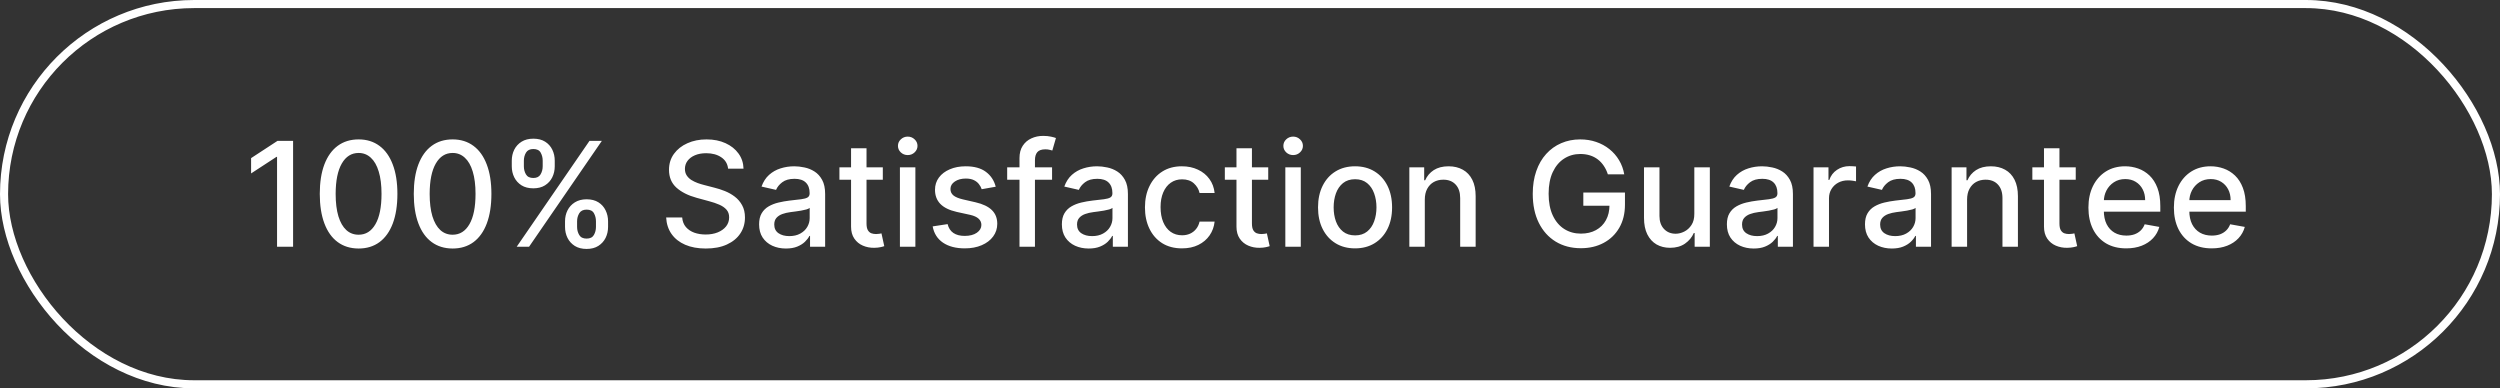 <svg width="309" height="48" viewBox="0 0 309 48" fill="none" xmlns="http://www.w3.org/2000/svg">
<rect x="0" y="0" width="309" height="48" fill="#333333" stroke="none"/>
<rect x="0.5" y="0.5" width="308" height="47" rx="23.5" stroke="white"/>
<path d="M36.226 17.409V30.5H34.244V19.391H34.168L31.035 21.436V19.544L34.302 17.409H36.226ZM44.325 30.717C43.315 30.713 42.452 30.447 41.736 29.918C41.02 29.39 40.472 28.621 40.093 27.611C39.714 26.601 39.524 25.384 39.524 23.961C39.524 22.542 39.714 21.329 40.093 20.324C40.477 19.318 41.026 18.551 41.742 18.023C42.462 17.494 43.323 17.23 44.325 17.23C45.326 17.23 46.185 17.496 46.901 18.029C47.617 18.558 48.164 19.325 48.543 20.33C48.927 21.332 49.119 22.542 49.119 23.961C49.119 25.389 48.929 26.607 48.55 27.617C48.17 28.623 47.623 29.392 46.907 29.925C46.191 30.453 45.33 30.717 44.325 30.717ZM44.325 29.011C45.211 29.011 45.903 28.578 46.402 27.713C46.905 26.848 47.156 25.597 47.156 23.961C47.156 22.874 47.041 21.956 46.811 21.206C46.585 20.452 46.259 19.881 45.833 19.493C45.411 19.101 44.908 18.905 44.325 18.905C43.443 18.905 42.75 19.34 42.247 20.209C41.744 21.078 41.491 22.329 41.486 23.961C41.486 25.052 41.599 25.974 41.825 26.729C42.055 27.479 42.381 28.048 42.803 28.435C43.225 28.819 43.732 29.011 44.325 29.011ZM55.944 30.717C54.934 30.713 54.071 30.447 53.355 29.918C52.639 29.39 52.091 28.621 51.712 27.611C51.333 26.601 51.143 25.384 51.143 23.961C51.143 22.542 51.333 21.329 51.712 20.324C52.096 19.318 52.645 18.551 53.361 18.023C54.081 17.494 54.942 17.23 55.944 17.23C56.945 17.23 57.804 17.496 58.52 18.029C59.236 18.558 59.783 19.325 60.163 20.33C60.546 21.332 60.738 22.542 60.738 23.961C60.738 25.389 60.548 26.607 60.169 27.617C59.79 28.623 59.242 29.392 58.526 29.925C57.81 30.453 56.949 30.717 55.944 30.717ZM55.944 29.011C56.83 29.011 57.523 28.578 58.021 27.713C58.524 26.848 58.775 25.597 58.775 23.961C58.775 22.874 58.66 21.956 58.43 21.206C58.204 20.452 57.878 19.881 57.452 19.493C57.03 19.101 56.528 18.905 55.944 18.905C55.062 18.905 54.369 19.34 53.866 20.209C53.364 21.078 53.11 22.329 53.106 23.961C53.106 25.052 53.219 25.974 53.444 26.729C53.675 27.479 54.001 28.048 54.422 28.435C54.844 28.819 55.351 29.011 55.944 29.011ZM69.838 28.046V27.355C69.838 26.861 69.941 26.409 70.145 26C70.354 25.587 70.657 25.256 71.053 25.009C71.454 24.758 71.937 24.632 72.504 24.632C73.084 24.632 73.569 24.756 73.961 25.003C74.353 25.25 74.65 25.58 74.85 25.994C75.054 26.407 75.157 26.861 75.157 27.355V28.046C75.157 28.54 75.054 28.994 74.85 29.407C74.645 29.816 74.345 30.146 73.948 30.398C73.556 30.645 73.075 30.768 72.504 30.768C71.929 30.768 71.443 30.645 71.046 30.398C70.65 30.146 70.35 29.816 70.145 29.407C69.941 28.994 69.838 28.54 69.838 28.046ZM71.328 27.355V28.046C71.328 28.412 71.415 28.744 71.59 29.043C71.765 29.341 72.069 29.49 72.504 29.49C72.934 29.49 73.235 29.341 73.405 29.043C73.576 28.744 73.661 28.412 73.661 28.046V27.355C73.661 26.989 73.578 26.656 73.412 26.358C73.25 26.06 72.947 25.91 72.504 25.91C72.078 25.91 71.775 26.06 71.596 26.358C71.417 26.656 71.328 26.989 71.328 27.355ZM63.255 20.554V19.864C63.255 19.369 63.357 18.916 63.561 18.502C63.77 18.089 64.073 17.759 64.469 17.511C64.87 17.264 65.353 17.141 65.92 17.141C66.5 17.141 66.985 17.264 67.377 17.511C67.769 17.759 68.066 18.089 68.266 18.502C68.466 18.916 68.566 19.369 68.566 19.864V20.554C68.566 21.048 68.464 21.502 68.26 21.916C68.059 22.325 67.761 22.655 67.365 22.906C66.973 23.153 66.491 23.277 65.92 23.277C65.341 23.277 64.853 23.153 64.456 22.906C64.064 22.655 63.766 22.325 63.561 21.916C63.357 21.502 63.255 21.048 63.255 20.554ZM64.75 19.864V20.554C64.75 20.921 64.836 21.253 65.006 21.551C65.181 21.849 65.485 21.999 65.92 21.999C66.346 21.999 66.644 21.849 66.815 21.551C66.99 21.253 67.077 20.921 67.077 20.554V19.864C67.077 19.497 66.994 19.165 66.828 18.866C66.662 18.568 66.359 18.419 65.92 18.419C65.494 18.419 65.191 18.568 65.012 18.866C64.838 19.165 64.75 19.497 64.75 19.864ZM63.862 30.5L72.862 17.409H74.39L65.39 30.5H63.862ZM89.994 20.848C89.926 20.243 89.645 19.774 89.15 19.442C88.656 19.105 88.034 18.937 87.284 18.937C86.747 18.937 86.282 19.022 85.891 19.192C85.498 19.359 85.194 19.589 84.976 19.883C84.763 20.173 84.657 20.503 84.657 20.874C84.657 21.185 84.729 21.453 84.874 21.679C85.023 21.905 85.217 22.095 85.456 22.248C85.699 22.397 85.959 22.523 86.236 22.625C86.513 22.723 86.779 22.804 87.035 22.868L88.313 23.2C88.731 23.303 89.159 23.441 89.598 23.616C90.037 23.791 90.444 24.021 90.819 24.306C91.194 24.592 91.496 24.945 91.726 25.367C91.961 25.789 92.078 26.294 92.078 26.882C92.078 27.624 91.886 28.282 91.503 28.857C91.123 29.433 90.572 29.886 89.847 30.219C89.127 30.551 88.255 30.717 87.233 30.717C86.253 30.717 85.405 30.562 84.689 30.251C83.973 29.94 83.412 29.499 83.008 28.928C82.603 28.352 82.379 27.671 82.337 26.882H84.318C84.356 27.355 84.51 27.749 84.778 28.065C85.051 28.376 85.398 28.608 85.82 28.761C86.246 28.91 86.713 28.985 87.22 28.985C87.778 28.985 88.275 28.898 88.709 28.723C89.148 28.544 89.493 28.297 89.745 27.982C89.996 27.662 90.122 27.289 90.122 26.863C90.122 26.475 90.011 26.158 89.79 25.91C89.572 25.663 89.276 25.459 88.901 25.297C88.53 25.135 88.111 24.992 87.642 24.869L86.095 24.447C85.047 24.161 84.216 23.741 83.602 23.188C82.993 22.634 82.688 21.901 82.688 20.989C82.688 20.234 82.893 19.576 83.302 19.014C83.711 18.451 84.265 18.014 84.964 17.703C85.662 17.388 86.451 17.23 87.329 17.23C88.215 17.23 88.997 17.386 89.674 17.697C90.356 18.008 90.893 18.436 91.285 18.982C91.677 19.523 91.882 20.145 91.899 20.848H89.994ZM97.142 30.717C96.52 30.717 95.957 30.602 95.455 30.372C94.952 30.138 94.553 29.799 94.259 29.356C93.969 28.913 93.825 28.369 93.825 27.726C93.825 27.172 93.931 26.716 94.144 26.358C94.357 26 94.645 25.717 95.007 25.508C95.369 25.299 95.774 25.141 96.222 25.035C96.669 24.928 97.125 24.847 97.59 24.792C98.178 24.724 98.655 24.668 99.021 24.626C99.388 24.579 99.654 24.504 99.82 24.402C99.987 24.3 100.07 24.134 100.07 23.903V23.859C100.07 23.3 99.912 22.868 99.597 22.561C99.285 22.254 98.821 22.101 98.203 22.101C97.56 22.101 97.053 22.244 96.682 22.529C96.315 22.81 96.062 23.124 95.921 23.469L94.125 23.06C94.338 22.463 94.649 21.982 95.058 21.615C95.472 21.244 95.947 20.976 96.484 20.81C97.021 20.639 97.585 20.554 98.178 20.554C98.57 20.554 98.985 20.601 99.424 20.695C99.867 20.784 100.281 20.95 100.664 21.193C101.052 21.436 101.369 21.783 101.616 22.235C101.864 22.683 101.987 23.264 101.987 23.98V30.5H100.121V29.158H100.044C99.921 29.405 99.735 29.648 99.488 29.886C99.241 30.125 98.923 30.323 98.535 30.481C98.148 30.639 97.683 30.717 97.142 30.717ZM97.558 29.183C98.086 29.183 98.538 29.079 98.913 28.87C99.292 28.661 99.58 28.389 99.776 28.052C99.976 27.711 100.076 27.347 100.076 26.959V25.693C100.008 25.761 99.876 25.825 99.68 25.885C99.488 25.94 99.269 25.989 99.021 26.032C98.774 26.07 98.533 26.107 98.299 26.141C98.065 26.171 97.869 26.196 97.711 26.217C97.34 26.264 97.001 26.343 96.695 26.454C96.392 26.565 96.149 26.724 95.966 26.933C95.787 27.138 95.698 27.41 95.698 27.751C95.698 28.224 95.872 28.582 96.222 28.825C96.571 29.064 97.016 29.183 97.558 29.183ZM109.116 20.682V22.216H103.753V20.682H109.116ZM105.191 18.329H107.102V27.617C107.102 27.988 107.158 28.267 107.269 28.454C107.379 28.638 107.522 28.764 107.697 28.832C107.876 28.896 108.07 28.928 108.279 28.928C108.432 28.928 108.566 28.917 108.681 28.896C108.796 28.874 108.886 28.857 108.95 28.845L109.295 30.423C109.184 30.466 109.026 30.509 108.822 30.551C108.617 30.598 108.362 30.624 108.055 30.628C107.552 30.636 107.083 30.547 106.649 30.359C106.214 30.172 105.862 29.882 105.594 29.49C105.325 29.098 105.191 28.606 105.191 28.014V18.329ZM111.23 30.5V20.682H113.141V30.5H111.23ZM112.195 19.167C111.863 19.167 111.577 19.056 111.339 18.834C111.104 18.609 110.987 18.34 110.987 18.029C110.987 17.714 111.104 17.445 111.339 17.224C111.577 16.998 111.863 16.885 112.195 16.885C112.528 16.885 112.811 16.998 113.045 17.224C113.284 17.445 113.403 17.714 113.403 18.029C113.403 18.34 113.284 18.609 113.045 18.834C112.811 19.056 112.528 19.167 112.195 19.167ZM123.07 23.079L121.338 23.386C121.265 23.164 121.15 22.953 120.992 22.753C120.839 22.553 120.63 22.389 120.366 22.261C120.102 22.133 119.771 22.069 119.375 22.069C118.834 22.069 118.382 22.19 118.02 22.433C117.658 22.672 117.477 22.981 117.477 23.36C117.477 23.688 117.598 23.952 117.841 24.153C118.084 24.353 118.476 24.517 119.017 24.645L120.577 25.003C121.48 25.212 122.154 25.533 122.597 25.968C123.04 26.403 123.262 26.967 123.262 27.662C123.262 28.25 123.091 28.774 122.75 29.234C122.414 29.69 121.943 30.048 121.338 30.308C120.737 30.568 120.04 30.698 119.247 30.698C118.148 30.698 117.251 30.464 116.556 29.995C115.862 29.522 115.436 28.851 115.278 27.982L117.125 27.7C117.24 28.182 117.477 28.546 117.835 28.793C118.193 29.036 118.659 29.158 119.235 29.158C119.861 29.158 120.362 29.028 120.737 28.768C121.112 28.504 121.299 28.182 121.299 27.803C121.299 27.496 121.184 27.238 120.954 27.029C120.728 26.82 120.381 26.663 119.912 26.556L118.25 26.192C117.334 25.983 116.656 25.651 116.218 25.195C115.783 24.739 115.566 24.161 115.566 23.462C115.566 22.883 115.727 22.376 116.051 21.941C116.375 21.506 116.823 21.168 117.394 20.925C117.965 20.678 118.619 20.554 119.356 20.554C120.417 20.554 121.252 20.784 121.862 21.244C122.471 21.7 122.874 22.312 123.07 23.079ZM130.036 20.682V22.216H124.487V20.682H130.036ZM126.009 30.5V19.544C126.009 18.93 126.143 18.421 126.411 18.016C126.68 17.607 127.036 17.303 127.479 17.102C127.922 16.898 128.403 16.796 128.923 16.796C129.307 16.796 129.635 16.827 129.908 16.891C130.18 16.951 130.383 17.006 130.515 17.058L130.067 18.604C129.978 18.579 129.863 18.549 129.722 18.515C129.582 18.477 129.411 18.457 129.211 18.457C128.746 18.457 128.414 18.572 128.214 18.803C128.018 19.033 127.92 19.365 127.92 19.8V30.5H126.009ZM134.566 30.717C133.944 30.717 133.381 30.602 132.878 30.372C132.376 30.138 131.977 29.799 131.683 29.356C131.393 28.913 131.248 28.369 131.248 27.726C131.248 27.172 131.355 26.716 131.568 26.358C131.781 26 132.069 25.717 132.431 25.508C132.793 25.299 133.198 25.141 133.645 25.035C134.093 24.928 134.549 24.847 135.013 24.792C135.601 24.724 136.079 24.668 136.445 24.626C136.812 24.579 137.078 24.504 137.244 24.402C137.41 24.3 137.493 24.134 137.493 23.903V23.859C137.493 23.3 137.336 22.868 137.02 22.561C136.709 22.254 136.245 22.101 135.627 22.101C134.983 22.101 134.476 22.244 134.106 22.529C133.739 22.81 133.486 23.124 133.345 23.469L131.549 23.06C131.762 22.463 132.073 21.982 132.482 21.615C132.895 21.244 133.371 20.976 133.908 20.81C134.444 20.639 135.009 20.554 135.601 20.554C135.993 20.554 136.409 20.601 136.848 20.695C137.291 20.784 137.704 20.95 138.088 21.193C138.476 21.436 138.793 21.783 139.04 22.235C139.287 22.683 139.411 23.264 139.411 23.98V30.5H137.545V29.158H137.468C137.344 29.405 137.159 29.648 136.912 29.886C136.665 30.125 136.347 30.323 135.959 30.481C135.572 30.639 135.107 30.717 134.566 30.717ZM134.981 29.183C135.51 29.183 135.961 29.079 136.336 28.87C136.716 28.661 137.003 28.389 137.199 28.052C137.4 27.711 137.5 27.347 137.5 26.959V25.693C137.432 25.761 137.3 25.825 137.104 25.885C136.912 25.94 136.692 25.989 136.445 26.032C136.198 26.07 135.957 26.107 135.723 26.141C135.488 26.171 135.292 26.196 135.135 26.217C134.764 26.264 134.425 26.343 134.118 26.454C133.816 26.565 133.573 26.724 133.39 26.933C133.211 27.138 133.121 27.41 133.121 27.751C133.121 28.224 133.296 28.582 133.645 28.825C133.995 29.064 134.44 29.183 134.981 29.183ZM146.092 30.698C145.142 30.698 144.324 30.483 143.638 30.053C142.956 29.618 142.432 29.019 142.065 28.256C141.699 27.494 141.516 26.62 141.516 25.636C141.516 24.639 141.703 23.759 142.078 22.996C142.453 22.229 142.982 21.63 143.663 21.2C144.345 20.769 145.148 20.554 146.073 20.554C146.819 20.554 147.484 20.692 148.067 20.97C148.651 21.242 149.122 21.626 149.48 22.12C149.842 22.614 150.058 23.192 150.126 23.852H148.266C148.163 23.392 147.929 22.996 147.563 22.663C147.2 22.331 146.714 22.165 146.105 22.165C145.572 22.165 145.106 22.305 144.705 22.587C144.309 22.864 144 23.26 143.778 23.776C143.557 24.287 143.446 24.892 143.446 25.591C143.446 26.307 143.555 26.925 143.772 27.445C143.989 27.965 144.296 28.367 144.692 28.653C145.093 28.938 145.564 29.081 146.105 29.081C146.467 29.081 146.795 29.015 147.089 28.883C147.388 28.746 147.637 28.553 147.837 28.301C148.042 28.05 148.185 27.747 148.266 27.393H150.126C150.058 28.028 149.851 28.595 149.506 29.094C149.161 29.592 148.698 29.984 148.119 30.27C147.543 30.555 146.868 30.698 146.092 30.698ZM156.753 20.682V22.216H151.39V20.682H156.753ZM152.828 18.329H154.739V27.617C154.739 27.988 154.795 28.267 154.905 28.454C155.016 28.638 155.159 28.764 155.334 28.832C155.513 28.896 155.707 28.928 155.915 28.928C156.069 28.928 156.203 28.917 156.318 28.896C156.433 28.874 156.523 28.857 156.586 28.845L156.932 30.423C156.821 30.466 156.663 30.509 156.459 30.551C156.254 30.598 155.998 30.624 155.692 30.628C155.189 30.636 154.72 30.547 154.285 30.359C153.851 30.172 153.499 29.882 153.231 29.49C152.962 29.098 152.828 28.606 152.828 28.014V18.329ZM158.867 30.5V20.682H160.778V30.5H158.867ZM159.832 19.167C159.5 19.167 159.214 19.056 158.976 18.834C158.741 18.609 158.624 18.34 158.624 18.029C158.624 17.714 158.741 17.445 158.976 17.224C159.214 16.998 159.5 16.885 159.832 16.885C160.164 16.885 160.448 16.998 160.682 17.224C160.921 17.445 161.04 17.714 161.04 18.029C161.04 18.34 160.921 18.609 160.682 18.834C160.448 19.056 160.164 19.167 159.832 19.167ZM167.485 30.698C166.564 30.698 165.761 30.487 165.075 30.065C164.389 29.643 163.856 29.053 163.477 28.295C163.098 27.536 162.908 26.65 162.908 25.636C162.908 24.617 163.098 23.727 163.477 22.964C163.856 22.201 164.389 21.609 165.075 21.187C165.761 20.765 166.564 20.554 167.485 20.554C168.405 20.554 169.209 20.765 169.895 21.187C170.581 21.609 171.113 22.201 171.493 22.964C171.872 23.727 172.062 24.617 172.062 25.636C172.062 26.65 171.872 27.536 171.493 28.295C171.113 29.053 170.581 29.643 169.895 30.065C169.209 30.487 168.405 30.698 167.485 30.698ZM167.491 29.094C168.088 29.094 168.582 28.936 168.974 28.621C169.366 28.305 169.656 27.886 169.844 27.361C170.035 26.837 170.131 26.26 170.131 25.629C170.131 25.003 170.035 24.428 169.844 23.903C169.656 23.375 169.366 22.951 168.974 22.631C168.582 22.312 168.088 22.152 167.491 22.152C166.89 22.152 166.392 22.312 165.996 22.631C165.604 22.951 165.312 23.375 165.12 23.903C164.932 24.428 164.839 25.003 164.839 25.629C164.839 26.26 164.932 26.837 165.12 27.361C165.312 27.886 165.604 28.305 165.996 28.621C166.392 28.936 166.89 29.094 167.491 29.094ZM176.106 24.671V30.5H174.195V20.682H176.029V22.28H176.151C176.377 21.76 176.73 21.342 177.212 21.027C177.698 20.712 178.309 20.554 179.047 20.554C179.716 20.554 180.302 20.695 180.804 20.976C181.307 21.253 181.697 21.666 181.974 22.216C182.251 22.766 182.39 23.445 182.39 24.255V30.5H180.478V24.485C180.478 23.773 180.293 23.217 179.922 22.817C179.552 22.412 179.042 22.209 178.395 22.209C177.951 22.209 177.557 22.305 177.212 22.497C176.871 22.689 176.601 22.97 176.4 23.341C176.204 23.707 176.106 24.151 176.106 24.671ZM198.729 21.545C198.606 21.157 198.439 20.81 198.231 20.503C198.026 20.192 197.781 19.928 197.496 19.71C197.21 19.489 196.884 19.32 196.518 19.205C196.155 19.09 195.757 19.033 195.322 19.033C194.585 19.033 193.92 19.222 193.328 19.602C192.736 19.981 192.267 20.537 191.922 21.27C191.581 21.999 191.41 22.891 191.41 23.948C191.41 25.009 191.583 25.906 191.928 26.639C192.273 27.372 192.746 27.928 193.347 28.308C193.948 28.687 194.632 28.876 195.399 28.876C196.111 28.876 196.731 28.732 197.259 28.442C197.792 28.152 198.203 27.743 198.493 27.215C198.787 26.682 198.934 26.055 198.934 25.335L199.445 25.431H195.699V23.801H200.845V25.291C200.845 26.39 200.611 27.345 200.142 28.154C199.677 28.959 199.034 29.582 198.211 30.021C197.393 30.459 196.456 30.679 195.399 30.679C194.214 30.679 193.175 30.406 192.28 29.861C191.389 29.315 190.694 28.542 190.196 27.541C189.697 26.535 189.448 25.342 189.448 23.961C189.448 22.917 189.593 21.979 189.883 21.148C190.172 20.317 190.579 19.612 191.104 19.033C191.632 18.449 192.252 18.003 192.964 17.697C193.68 17.386 194.461 17.23 195.309 17.23C196.017 17.23 196.675 17.334 197.285 17.543C197.898 17.752 198.444 18.048 198.921 18.432C199.403 18.815 199.801 19.271 200.116 19.8C200.432 20.324 200.645 20.905 200.756 21.545H198.729ZM209.418 26.428V20.682H211.336V30.5H209.457V28.8H209.354C209.129 29.324 208.766 29.761 208.268 30.11C207.773 30.455 207.158 30.628 206.42 30.628C205.79 30.628 205.232 30.489 204.746 30.212C204.264 29.931 203.885 29.516 203.608 28.966C203.335 28.416 203.199 27.736 203.199 26.927V20.682H205.11V26.697C205.11 27.366 205.295 27.898 205.666 28.295C206.037 28.691 206.518 28.889 207.111 28.889C207.469 28.889 207.825 28.8 208.178 28.621C208.536 28.442 208.832 28.171 209.067 27.809C209.305 27.447 209.423 26.986 209.418 26.428ZM216.761 30.717C216.139 30.717 215.577 30.602 215.074 30.372C214.571 30.138 214.172 29.799 213.878 29.356C213.589 28.913 213.444 28.369 213.444 27.726C213.444 27.172 213.55 26.716 213.763 26.358C213.976 26 214.264 25.717 214.626 25.508C214.988 25.299 215.393 25.141 215.841 25.035C216.288 24.928 216.744 24.847 217.209 24.792C217.797 24.724 218.274 24.668 218.64 24.626C219.007 24.579 219.273 24.504 219.439 24.402C219.606 24.3 219.689 24.134 219.689 23.903V23.859C219.689 23.3 219.531 22.868 219.216 22.561C218.905 22.254 218.44 22.101 217.822 22.101C217.179 22.101 216.672 22.244 216.301 22.529C215.934 22.81 215.681 23.124 215.54 23.469L213.744 23.06C213.957 22.463 214.268 21.982 214.677 21.615C215.091 21.244 215.566 20.976 216.103 20.81C216.64 20.639 217.204 20.554 217.797 20.554C218.189 20.554 218.604 20.601 219.043 20.695C219.486 20.784 219.9 20.95 220.283 21.193C220.671 21.436 220.988 21.783 221.236 22.235C221.483 22.683 221.606 23.264 221.606 23.98V30.5H219.74V29.158H219.663C219.54 29.405 219.354 29.648 219.107 29.886C218.86 30.125 218.542 30.323 218.155 30.481C217.767 30.639 217.302 30.717 216.761 30.717ZM217.177 29.183C217.705 29.183 218.157 29.079 218.532 28.87C218.911 28.661 219.199 28.389 219.395 28.052C219.595 27.711 219.695 27.347 219.695 26.959V25.693C219.627 25.761 219.495 25.825 219.299 25.885C219.107 25.94 218.888 25.989 218.64 26.032C218.393 26.07 218.153 26.107 217.918 26.141C217.684 26.171 217.488 26.196 217.33 26.217C216.959 26.264 216.621 26.343 216.314 26.454C216.011 26.565 215.768 26.724 215.585 26.933C215.406 27.138 215.317 27.41 215.317 27.751C215.317 28.224 215.491 28.582 215.841 28.825C216.19 29.064 216.635 29.183 217.177 29.183ZM224.152 30.5V20.682H225.999V22.241H226.102C226.281 21.713 226.596 21.298 227.048 20.995C227.504 20.688 228.019 20.535 228.594 20.535C228.714 20.535 228.854 20.539 229.016 20.548C229.183 20.556 229.313 20.567 229.406 20.579V22.408C229.33 22.386 229.193 22.363 228.997 22.337C228.801 22.308 228.605 22.293 228.409 22.293C227.957 22.293 227.555 22.389 227.201 22.58C226.852 22.768 226.575 23.03 226.37 23.366C226.165 23.699 226.063 24.078 226.063 24.504V30.5H224.152ZM233.83 30.717C233.207 30.717 232.645 30.602 232.142 30.372C231.639 30.138 231.241 29.799 230.947 29.356C230.657 28.913 230.512 28.369 230.512 27.726C230.512 27.172 230.619 26.716 230.832 26.358C231.045 26 231.332 25.717 231.695 25.508C232.057 25.299 232.462 25.141 232.909 25.035C233.357 24.928 233.813 24.847 234.277 24.792C234.865 24.724 235.342 24.668 235.709 24.626C236.075 24.579 236.342 24.504 236.508 24.402C236.674 24.3 236.757 24.134 236.757 23.903V23.859C236.757 23.3 236.599 22.868 236.284 22.561C235.973 22.254 235.509 22.101 234.891 22.101C234.247 22.101 233.74 22.244 233.369 22.529C233.003 22.81 232.749 23.124 232.609 23.469L230.813 23.06C231.026 22.463 231.337 21.982 231.746 21.615C232.159 21.244 232.634 20.976 233.171 20.81C233.708 20.639 234.273 20.554 234.865 20.554C235.257 20.554 235.673 20.601 236.112 20.695C236.555 20.784 236.968 20.95 237.352 21.193C237.739 21.436 238.057 21.783 238.304 22.235C238.551 22.683 238.675 23.264 238.675 23.98V30.5H236.808V29.158H236.732C236.608 29.405 236.423 29.648 236.175 29.886C235.928 30.125 235.611 30.323 235.223 30.481C234.835 30.639 234.371 30.717 233.83 30.717ZM234.245 29.183C234.773 29.183 235.225 29.079 235.6 28.87C235.979 28.661 236.267 28.389 236.463 28.052C236.663 27.711 236.764 27.347 236.764 26.959V25.693C236.695 25.761 236.563 25.825 236.367 25.885C236.175 25.94 235.956 25.989 235.709 26.032C235.462 26.07 235.221 26.107 234.987 26.141C234.752 26.171 234.556 26.196 234.398 26.217C234.028 26.264 233.689 26.343 233.382 26.454C233.08 26.565 232.837 26.724 232.653 26.933C232.474 27.138 232.385 27.41 232.385 27.751C232.385 28.224 232.56 28.582 232.909 28.825C233.259 29.064 233.704 29.183 234.245 29.183ZM243.132 24.671V30.5H241.22V20.682H243.055V22.28H243.176C243.402 21.76 243.756 21.342 244.237 21.027C244.723 20.712 245.335 20.554 246.072 20.554C246.741 20.554 247.327 20.695 247.83 20.976C248.333 21.253 248.722 21.666 248.999 22.216C249.276 22.766 249.415 23.445 249.415 24.255V30.5H247.504V24.485C247.504 23.773 247.318 23.217 246.948 22.817C246.577 22.412 246.068 22.209 245.42 22.209C244.977 22.209 244.583 22.305 244.237 22.497C243.897 22.689 243.626 22.97 243.426 23.341C243.23 23.707 243.132 24.151 243.132 24.671ZM256.561 20.682V22.216H251.198V20.682H256.561ZM252.637 18.329H254.548V27.617C254.548 27.988 254.603 28.267 254.714 28.454C254.825 28.638 254.968 28.764 255.142 28.832C255.321 28.896 255.515 28.928 255.724 28.928C255.877 28.928 256.012 28.917 256.127 28.896C256.242 28.874 256.331 28.857 256.395 28.845L256.74 30.423C256.629 30.466 256.472 30.509 256.267 30.551C256.063 30.598 255.807 30.624 255.5 30.628C254.997 30.636 254.529 30.547 254.094 30.359C253.659 30.172 253.308 29.882 253.039 29.49C252.771 29.098 252.637 28.606 252.637 28.014V18.329ZM262.802 30.698C261.834 30.698 261.001 30.491 260.302 30.078C259.608 29.66 259.071 29.075 258.691 28.32C258.316 27.562 258.129 26.673 258.129 25.655C258.129 24.649 258.316 23.763 258.691 22.996C259.071 22.229 259.599 21.63 260.277 21.2C260.958 20.769 261.755 20.554 262.667 20.554C263.221 20.554 263.758 20.646 264.278 20.829C264.798 21.012 265.265 21.3 265.678 21.692C266.091 22.084 266.417 22.593 266.656 23.22C266.895 23.842 267.014 24.598 267.014 25.489V26.166H259.209V24.734H265.141C265.141 24.232 265.039 23.786 264.834 23.398C264.63 23.006 264.342 22.697 263.971 22.472C263.605 22.246 263.174 22.133 262.68 22.133C262.143 22.133 261.674 22.265 261.274 22.529C260.878 22.789 260.571 23.13 260.353 23.552C260.14 23.97 260.034 24.423 260.034 24.913V26.032C260.034 26.688 260.149 27.246 260.379 27.707C260.613 28.167 260.939 28.518 261.357 28.761C261.775 29 262.262 29.119 262.821 29.119C263.183 29.119 263.513 29.068 263.811 28.966C264.11 28.859 264.368 28.702 264.585 28.493C264.802 28.284 264.968 28.026 265.083 27.72L266.892 28.046C266.748 28.578 266.488 29.045 266.113 29.445C265.742 29.842 265.275 30.151 264.713 30.372C264.154 30.59 263.517 30.698 262.802 30.698ZM273.366 30.698C272.399 30.698 271.566 30.491 270.867 30.078C270.172 29.66 269.635 29.075 269.256 28.32C268.881 27.562 268.693 26.673 268.693 25.655C268.693 24.649 268.881 23.763 269.256 22.996C269.635 22.229 270.164 21.63 270.841 21.2C271.523 20.769 272.32 20.554 273.232 20.554C273.786 20.554 274.323 20.646 274.843 20.829C275.362 21.012 275.829 21.3 276.242 21.692C276.656 22.084 276.982 22.593 277.22 23.22C277.459 23.842 277.578 24.598 277.578 25.489V26.166H269.774V24.734H275.705C275.705 24.232 275.603 23.786 275.399 23.398C275.194 23.006 274.906 22.697 274.536 22.472C274.169 22.246 273.739 22.133 273.245 22.133C272.708 22.133 272.239 22.265 271.838 22.529C271.442 22.789 271.135 23.13 270.918 23.552C270.705 23.97 270.598 24.423 270.598 24.913V26.032C270.598 26.688 270.713 27.246 270.943 27.707C271.178 28.167 271.504 28.518 271.921 28.761C272.339 29 272.827 29.119 273.385 29.119C273.747 29.119 274.078 29.068 274.376 28.966C274.674 28.859 274.932 28.702 275.149 28.493C275.367 28.284 275.533 28.026 275.648 27.72L277.457 28.046C277.312 28.578 277.052 29.045 276.677 29.445C276.306 29.842 275.84 30.151 275.277 30.372C274.719 30.59 274.082 30.698 273.366 30.698Z" fill="white"/>
</svg>
